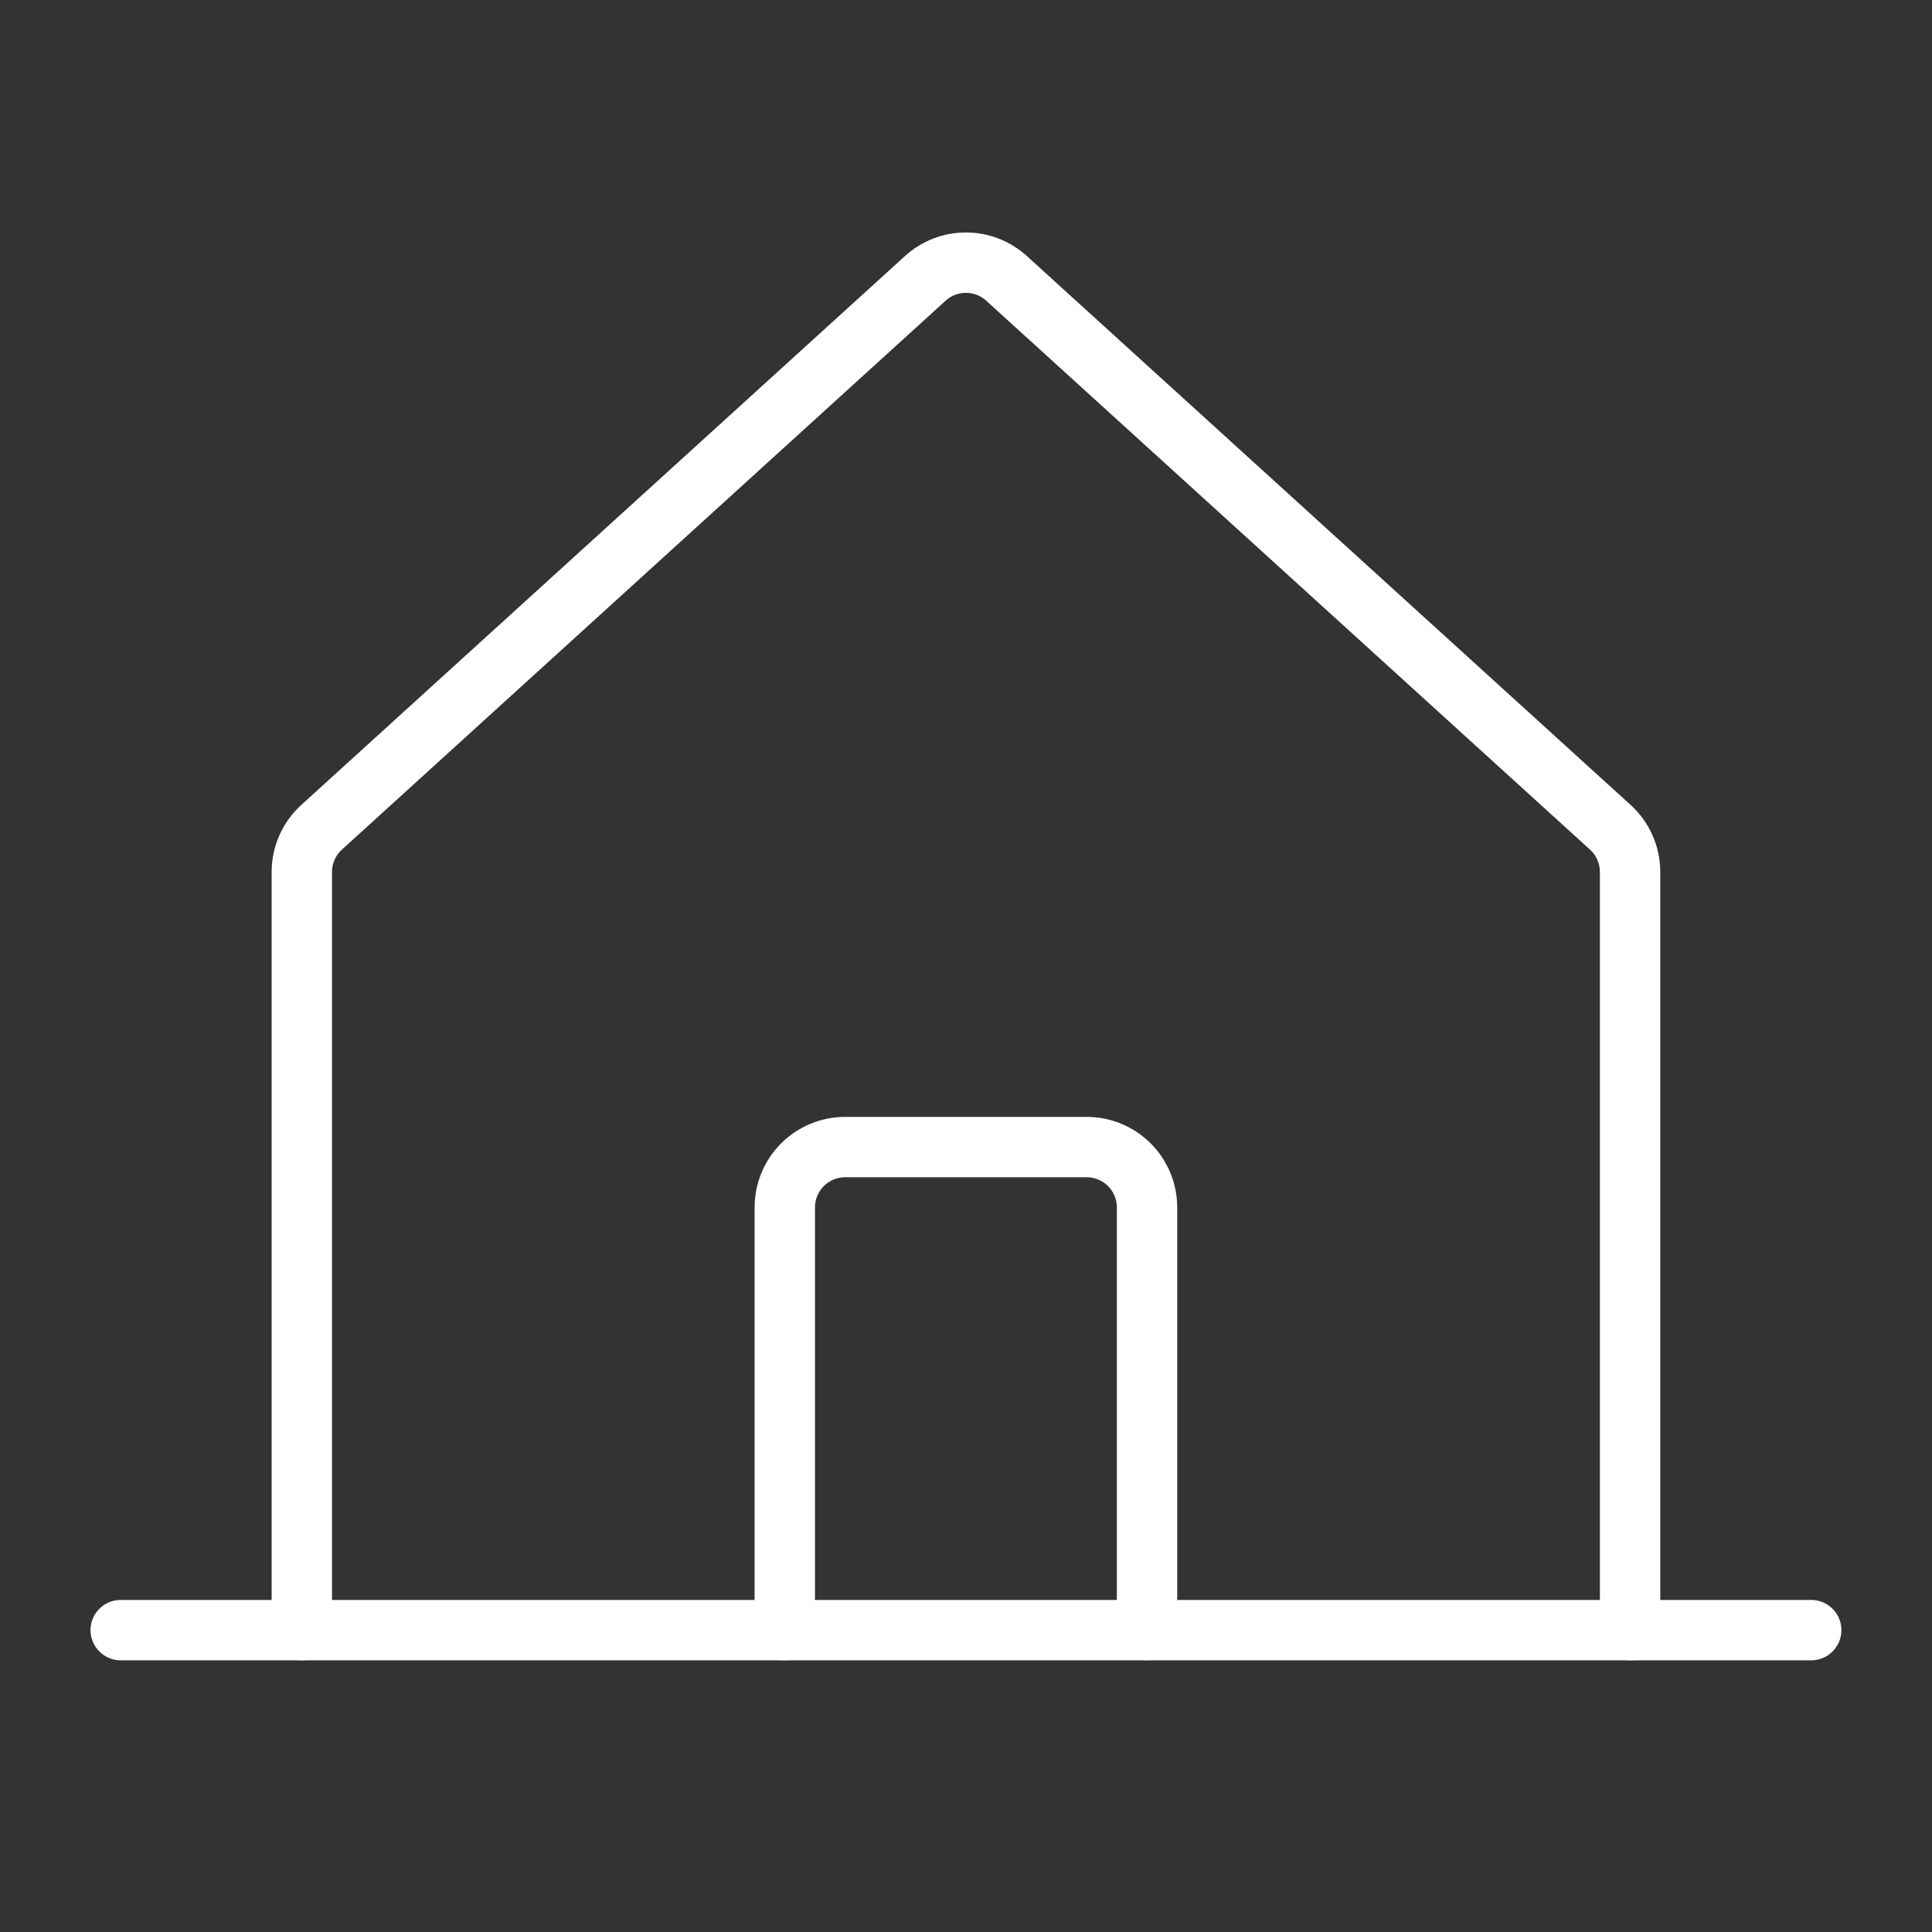 <svg xmlns="http://www.w3.org/2000/svg" fill="none" viewBox="0 0 256 256" height="256" width="256">
<rect x="0" y="0" width="256" height="256" fill="#333333" stroke="none"/>
<g clip-path="url(#clip0_2276_65)">
<path stroke-linejoin="round" stroke-linecap="round" stroke-width="8" stroke="white" d="M215.994 216V115.539C215.994 114.424 215.761 113.322 215.31 112.302C214.859 111.283 214.2 110.369 213.376 109.619L133.37 36.884C131.897 35.545 129.979 34.804 127.988 34.804C125.998 34.804 124.079 35.546 122.607 36.885L42.612 109.619C41.788 110.369 41.129 111.283 40.678 112.302C40.227 113.322 39.994 114.424 39.994 115.538V216"></path>
<path stroke-linejoin="round" stroke-linecap="round" stroke-width="8" stroke="white" d="M15.994 216H239.994"></path>
<path stroke-linejoin="round" stroke-linecap="round" stroke-width="8" stroke="white" d="M151.988 215.992V159.992C151.988 157.87 151.145 155.835 149.645 154.335C148.145 152.835 146.11 151.992 143.988 151.992H111.988C109.867 151.992 107.832 152.835 106.331 154.335C104.831 155.835 103.988 157.87 103.988 159.992V215.992"></path>
</g>
<defs>
<clipPath id="clip0_2276_65">
<rect fill="white" height="256" width="256"></rect>
</clipPath>
</defs>
</svg>
